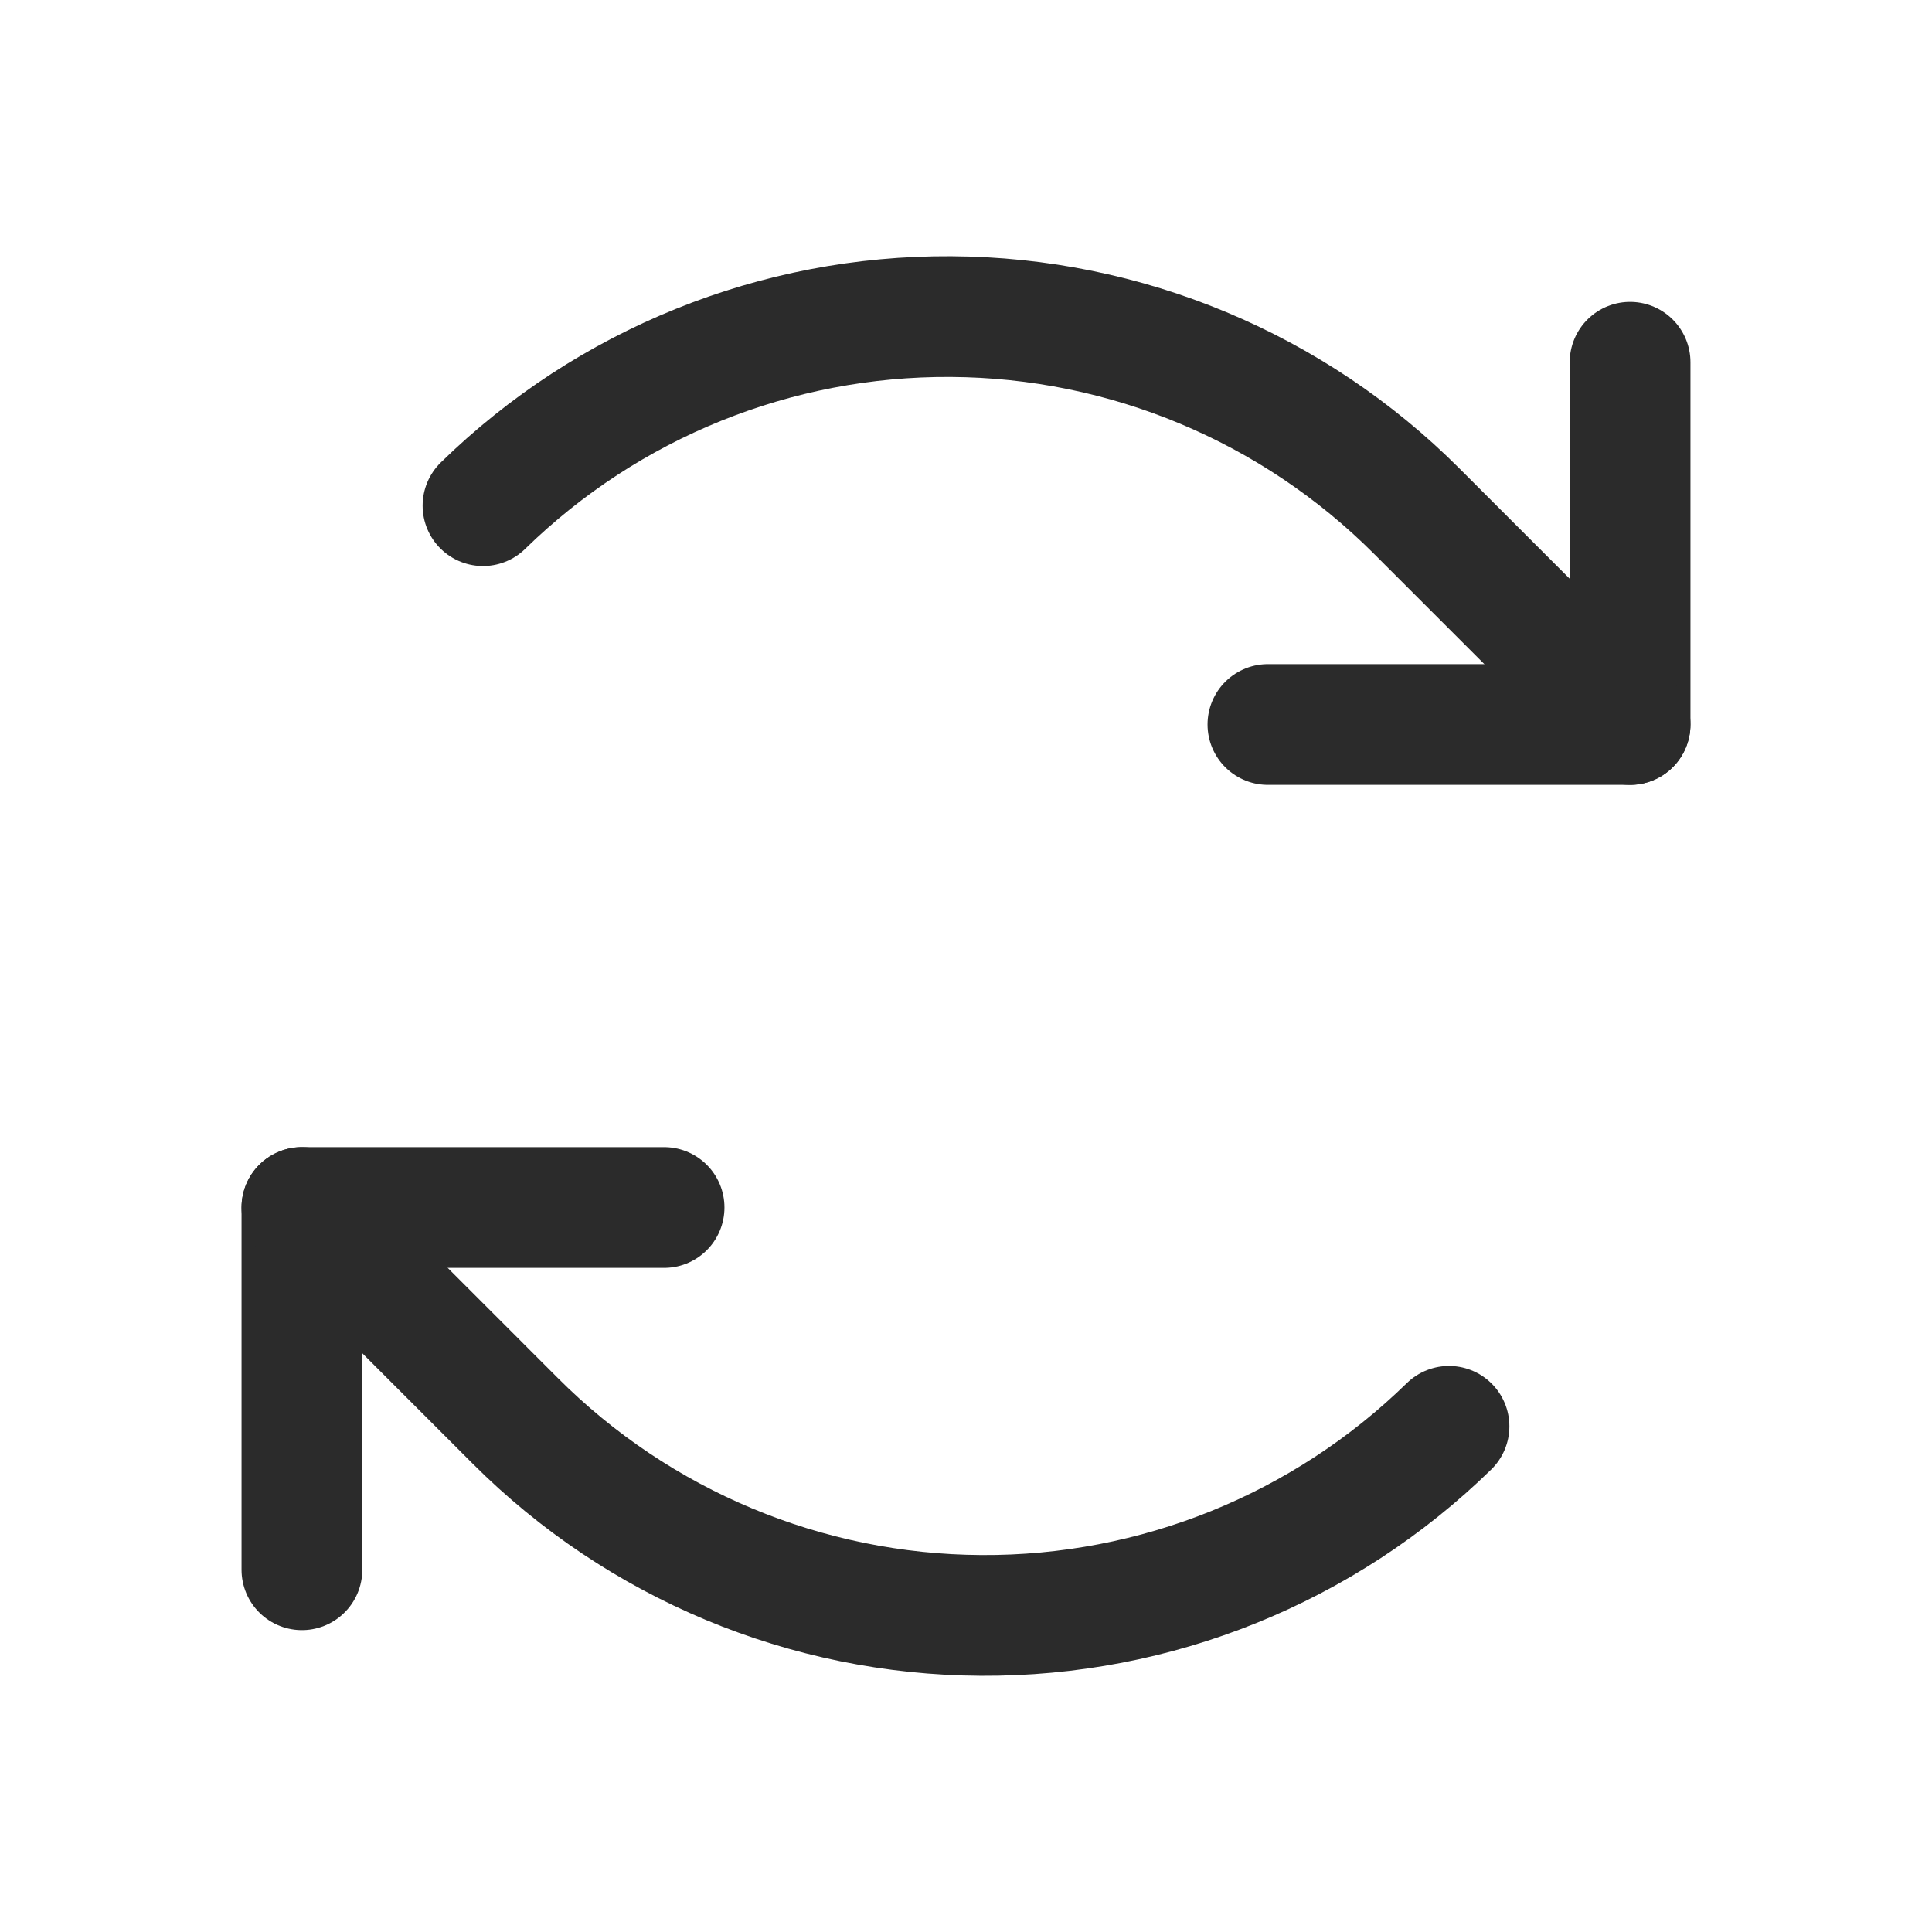 <svg width="22" height="22" viewBox="0 0 22 22" fill="none" xmlns="http://www.w3.org/2000/svg">
<g clip-path="url(#clip0_309_3552)">
<path d="M14.438 8.25H18.562V4.125" stroke="#2B2B2B" stroke-width="1.375" stroke-linecap="round" stroke-linejoin="round"/>
<path d="M18.562 8.25L16.132 5.82C14.725 4.412 12.819 3.616 10.829 3.605C8.838 3.593 6.924 4.367 5.5 5.758" stroke="#2B2B2B" stroke-width="1.375" stroke-linecap="round" stroke-linejoin="round"/>
<path d="M7.562 13.75H3.438V17.875" stroke="#2B2B2B" stroke-width="1.375" stroke-linecap="round" stroke-linejoin="round"/>
<path d="M3.438 13.75L5.868 16.18C7.275 17.588 9.181 18.384 11.171 18.395C13.162 18.407 15.076 17.633 16.5 16.242" stroke="#2B2B2B" stroke-width="1.375" stroke-linecap="round" stroke-linejoin="round"/>
</g>
<defs>
<clipPath id="clip0_309_3552">
<rect width="22" height="22" fill="white"/>
</clipPath>
</defs>
</svg>
